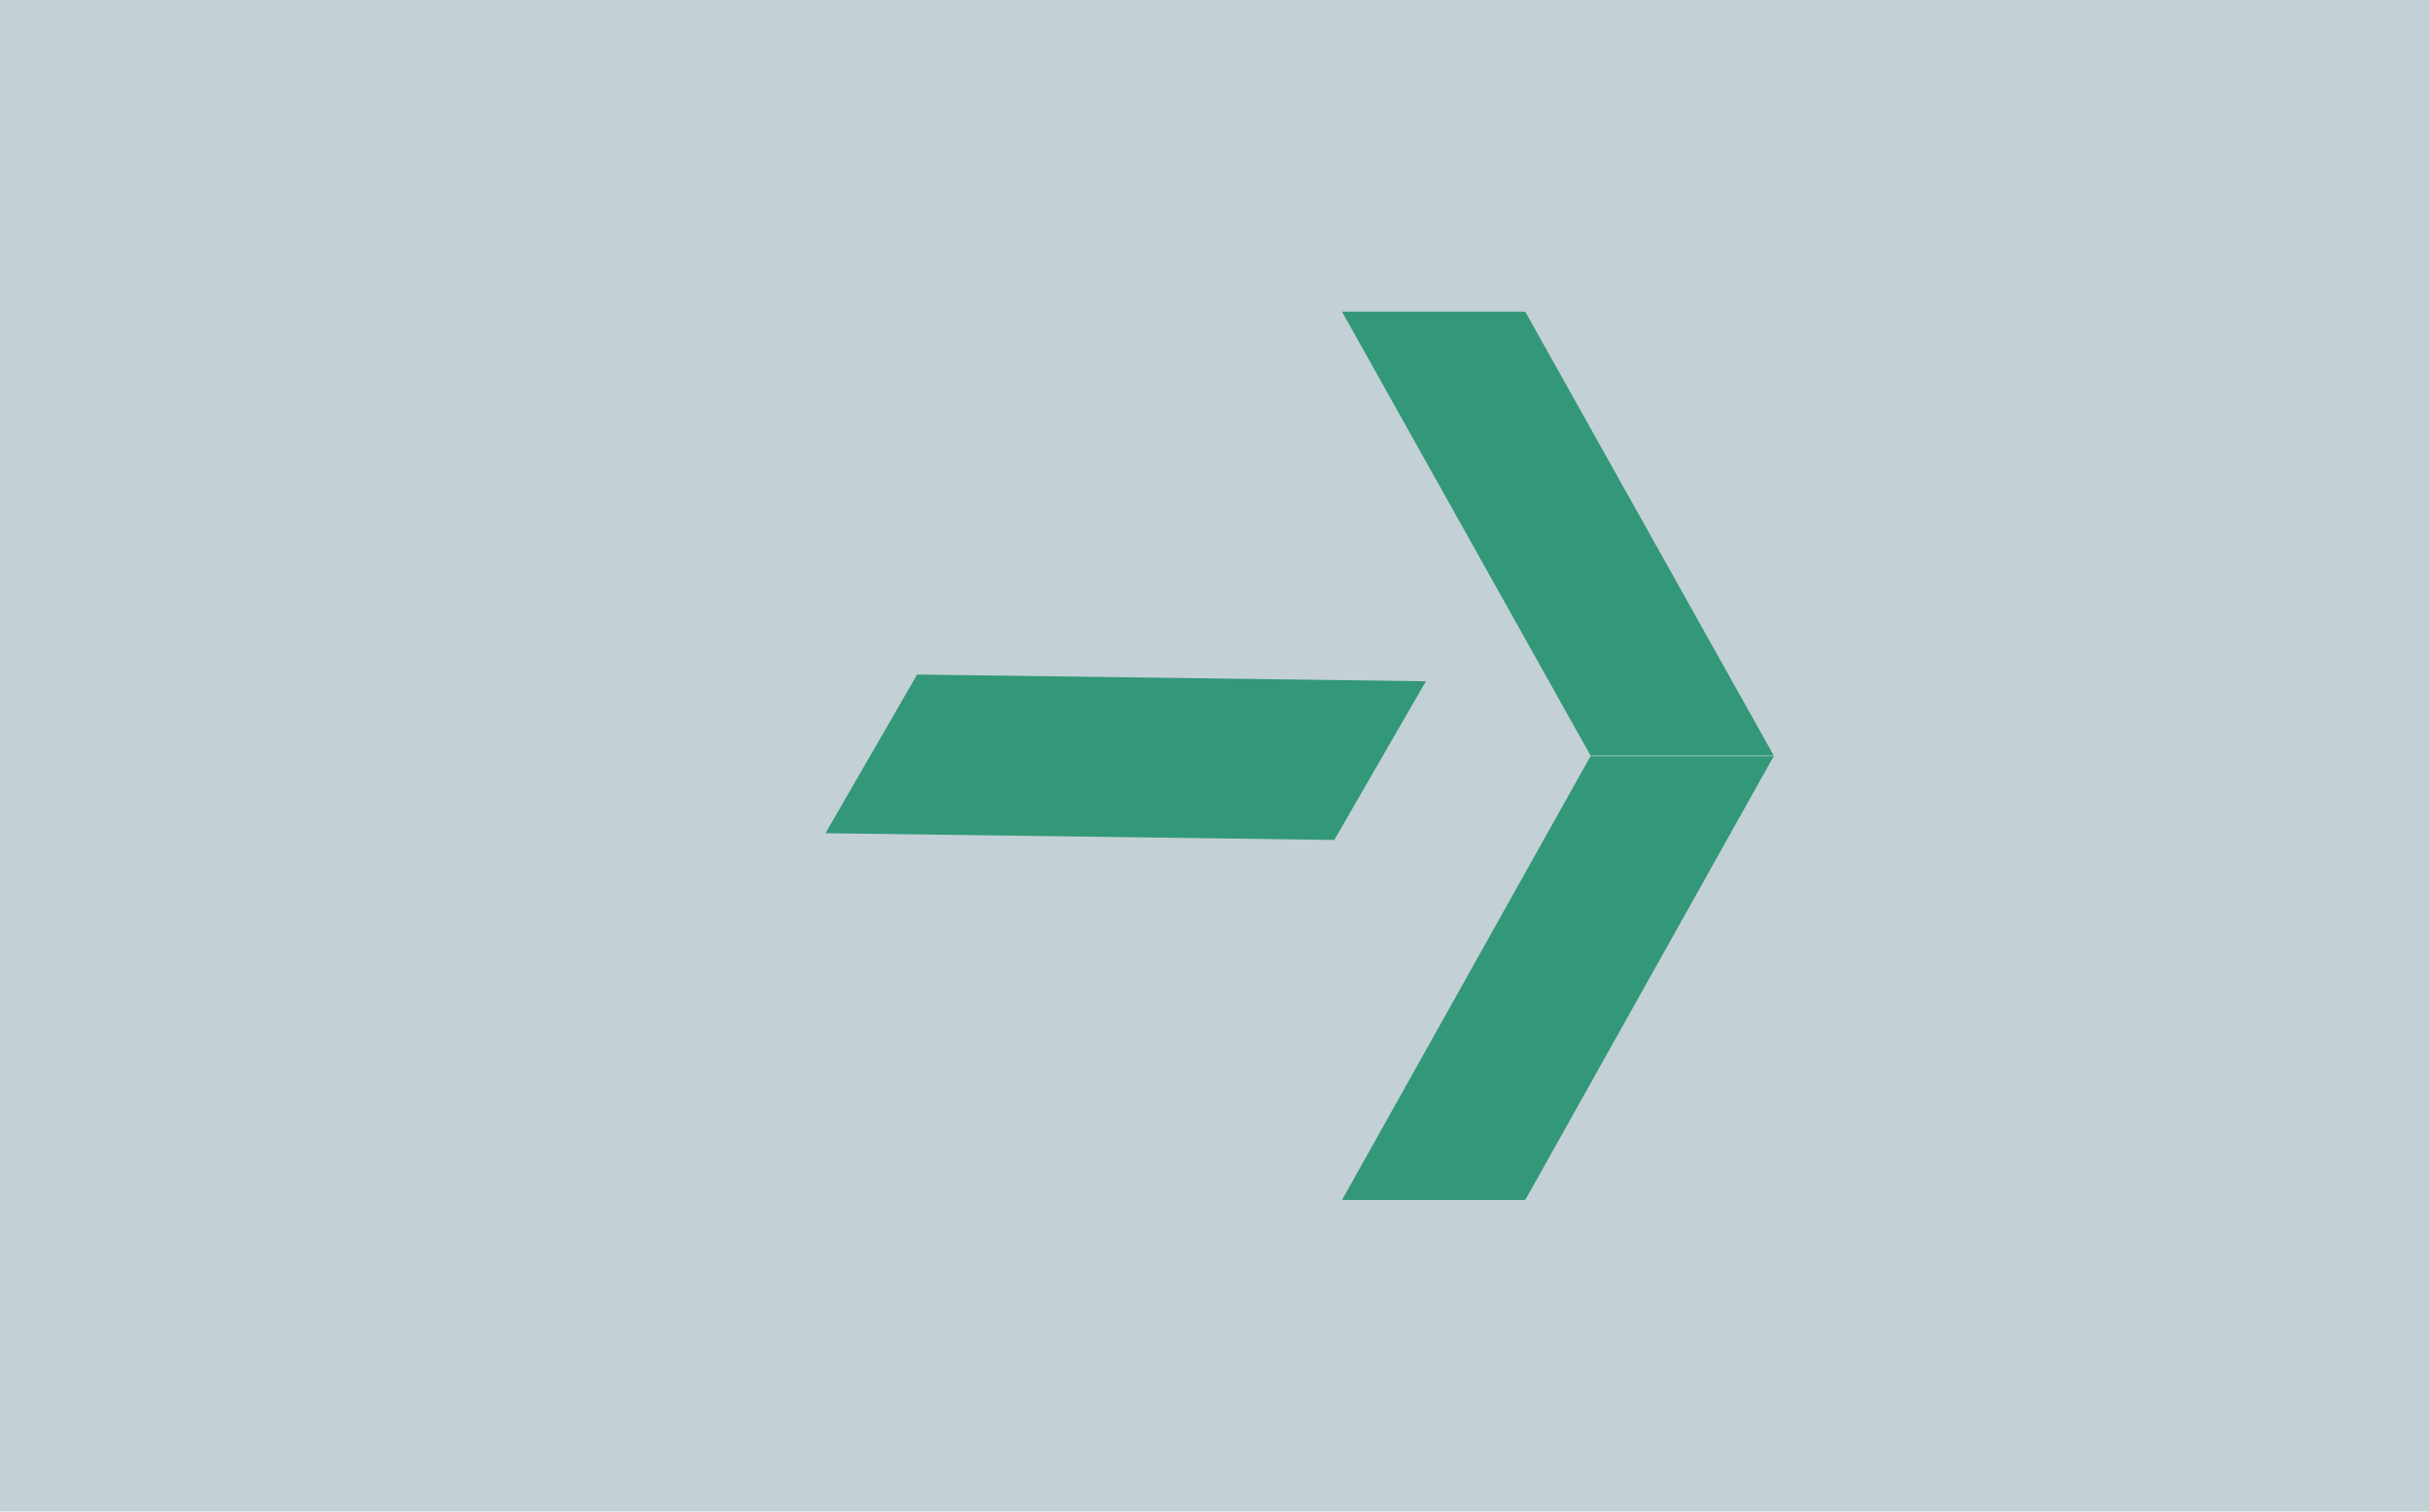 <svg width="45" height="28" viewBox="0 0 45 28" fill="none" xmlns="http://www.w3.org/2000/svg">
<rect width="45" height="28" fill="#C3D0D5"/>
<path d="M24.852 22.229L28.245 22.229L32.847 14.007L29.454 14.007L24.852 22.229Z" fill="#329879"/>
<path d="M24.852 5.773L28.245 5.773L32.847 13.995L29.454 13.995L24.852 5.773Z" fill="#329879"/>
<path d="M15.287 15.434L16.984 12.495L26.405 12.62L24.709 15.559L15.287 15.434Z" fill="#329879"/>
</svg>
